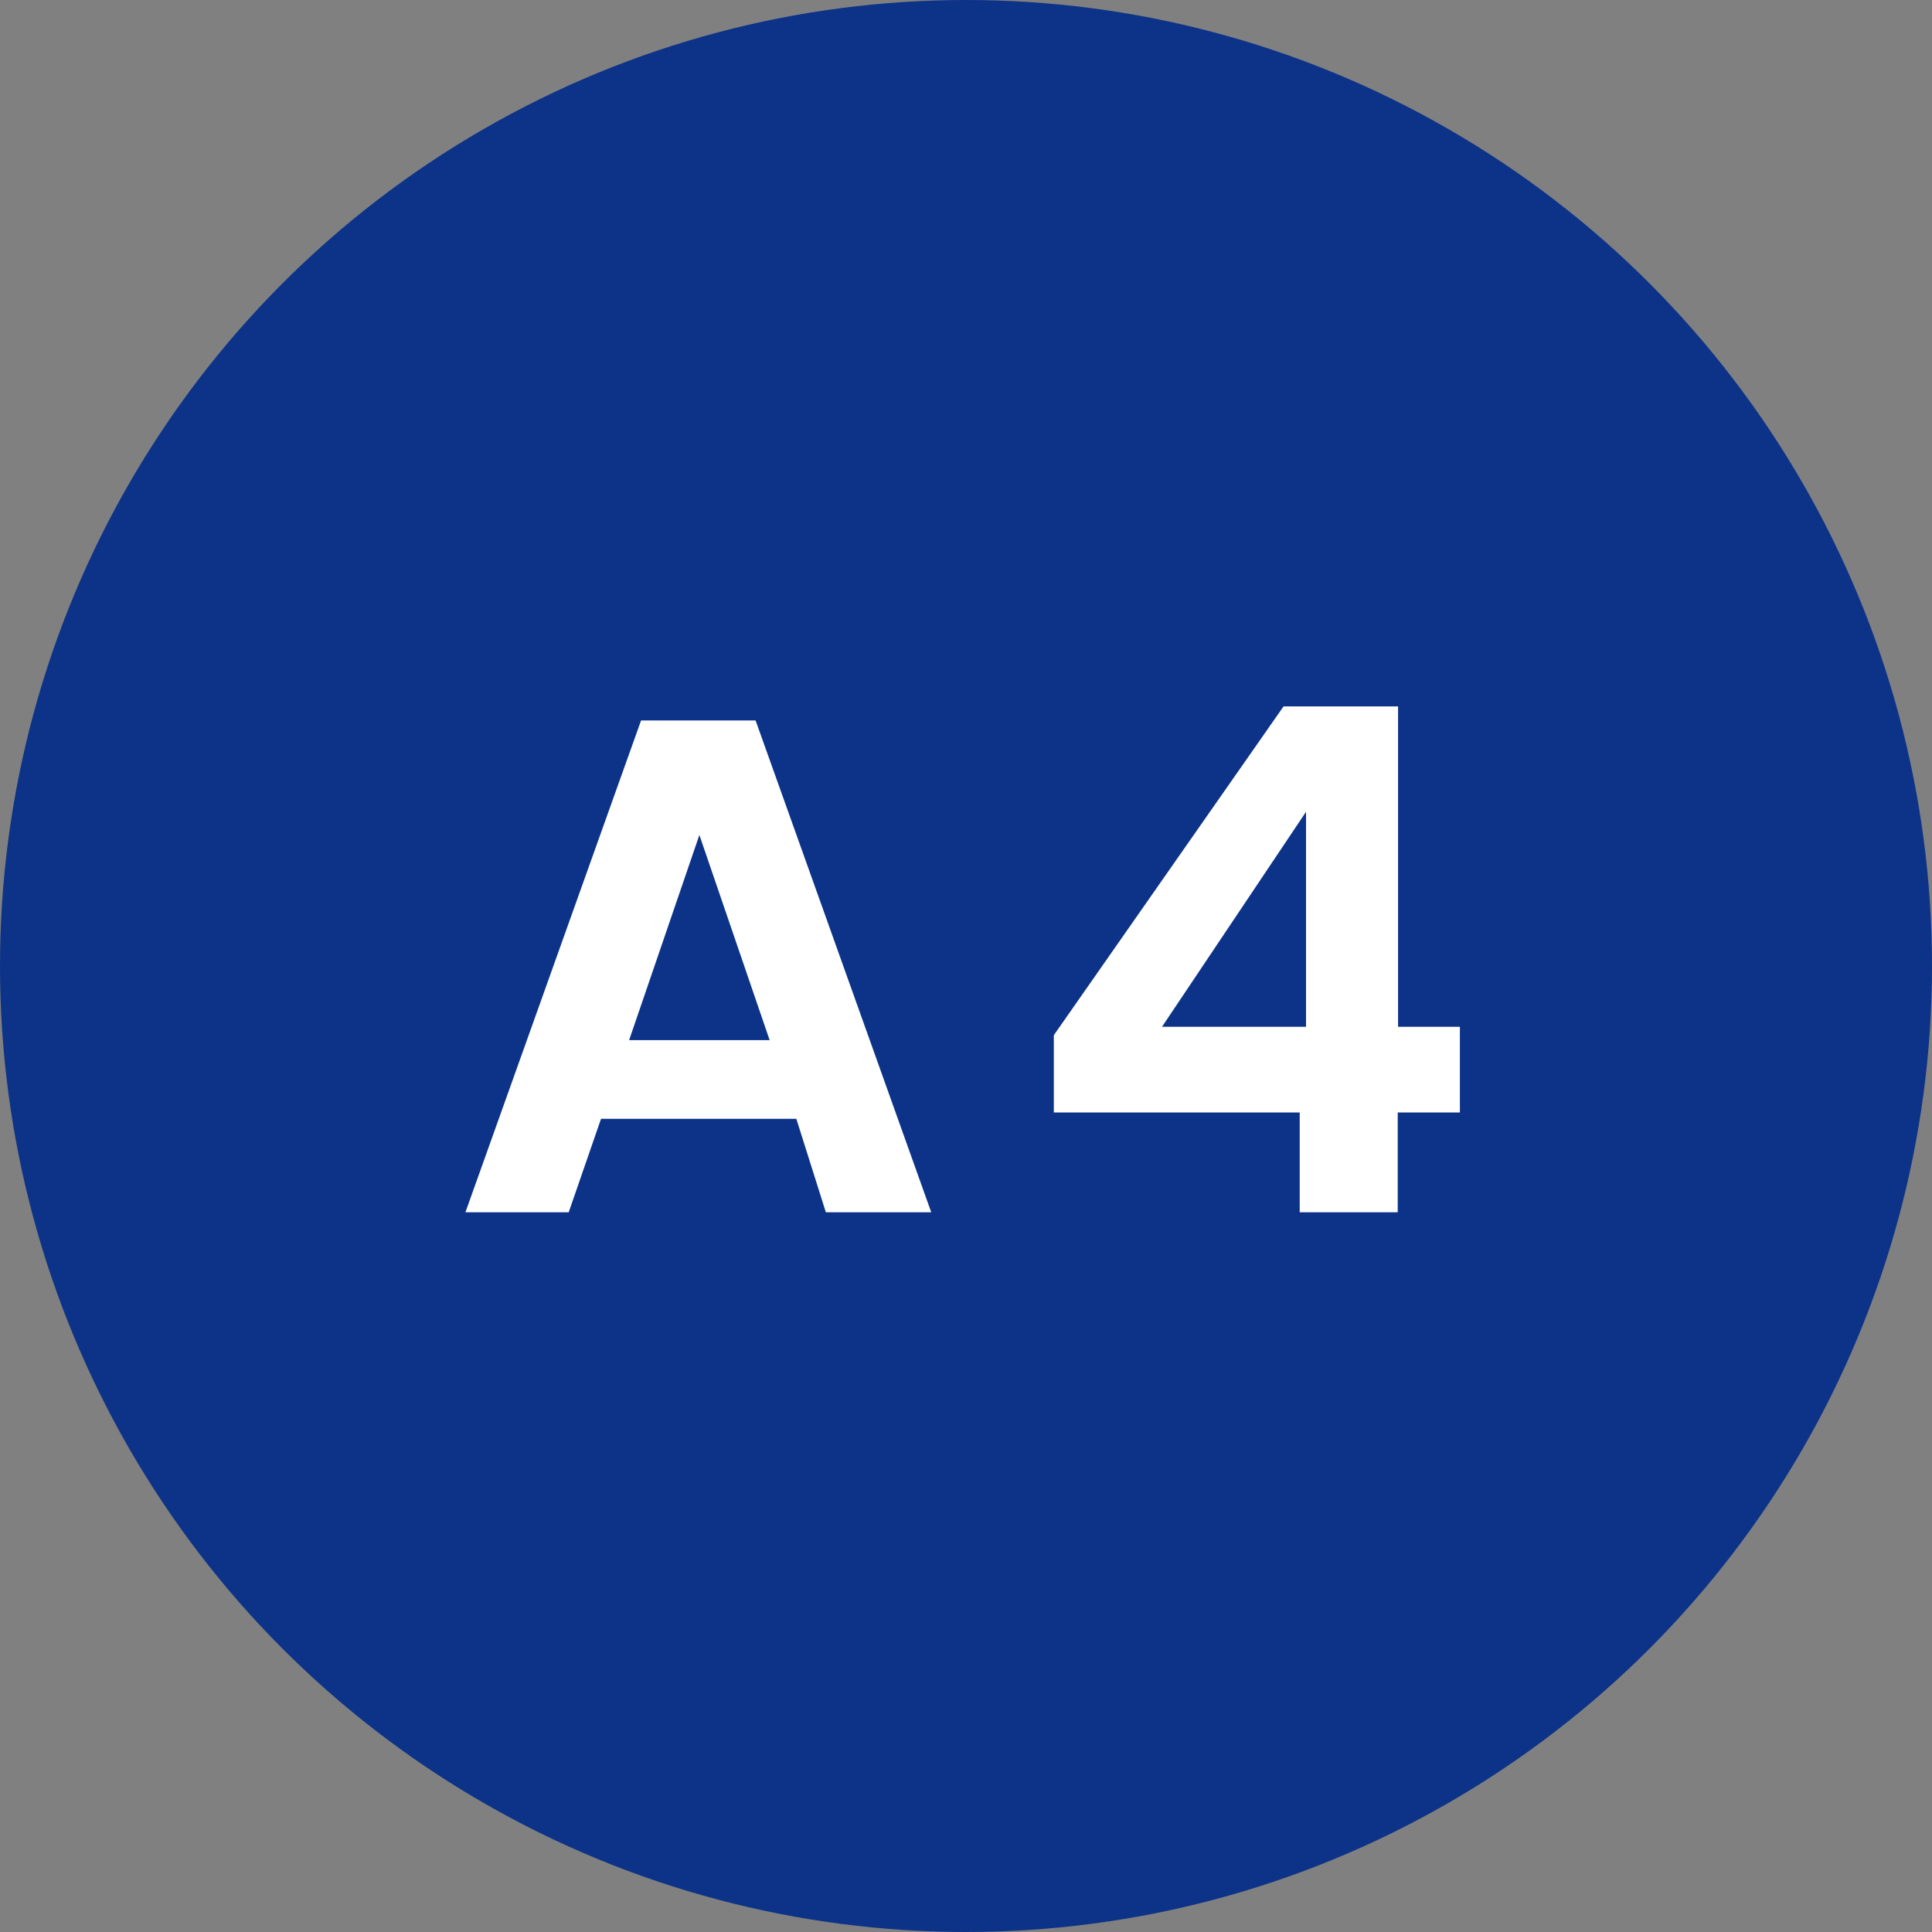 <svg xmlns="http://www.w3.org/2000/svg" viewBox="0 0 55 55"><rect x="0" y="0" width="55" height="55" fill="#808080" stroke="none"/><defs><style>.cls-1{fill:#0c3388;}.cls-2{fill:#fff;}</style></defs><g id="レイヤー_2" data-name="レイヤー 2"><g id="レイヤー_1-2" data-name="レイヤー 1"><circle class="cls-1" cx="27.5" cy="27.5" r="27.5"/><path class="cls-2" d="M22.67,31.85H17.11l-.92,2.66H13.25l5-14h3.26l5,14h-3Zm-.76-2.24-2-5.84-2,5.84Z"/><path class="cls-2" d="M30,31.67v-2.2l6.54-9.36h3.26v9.12h1.76v2.44H39.79v2.84H37V31.67Zm7.18-8.56-4.1,6.12h4.1Z"/></g></g></svg>